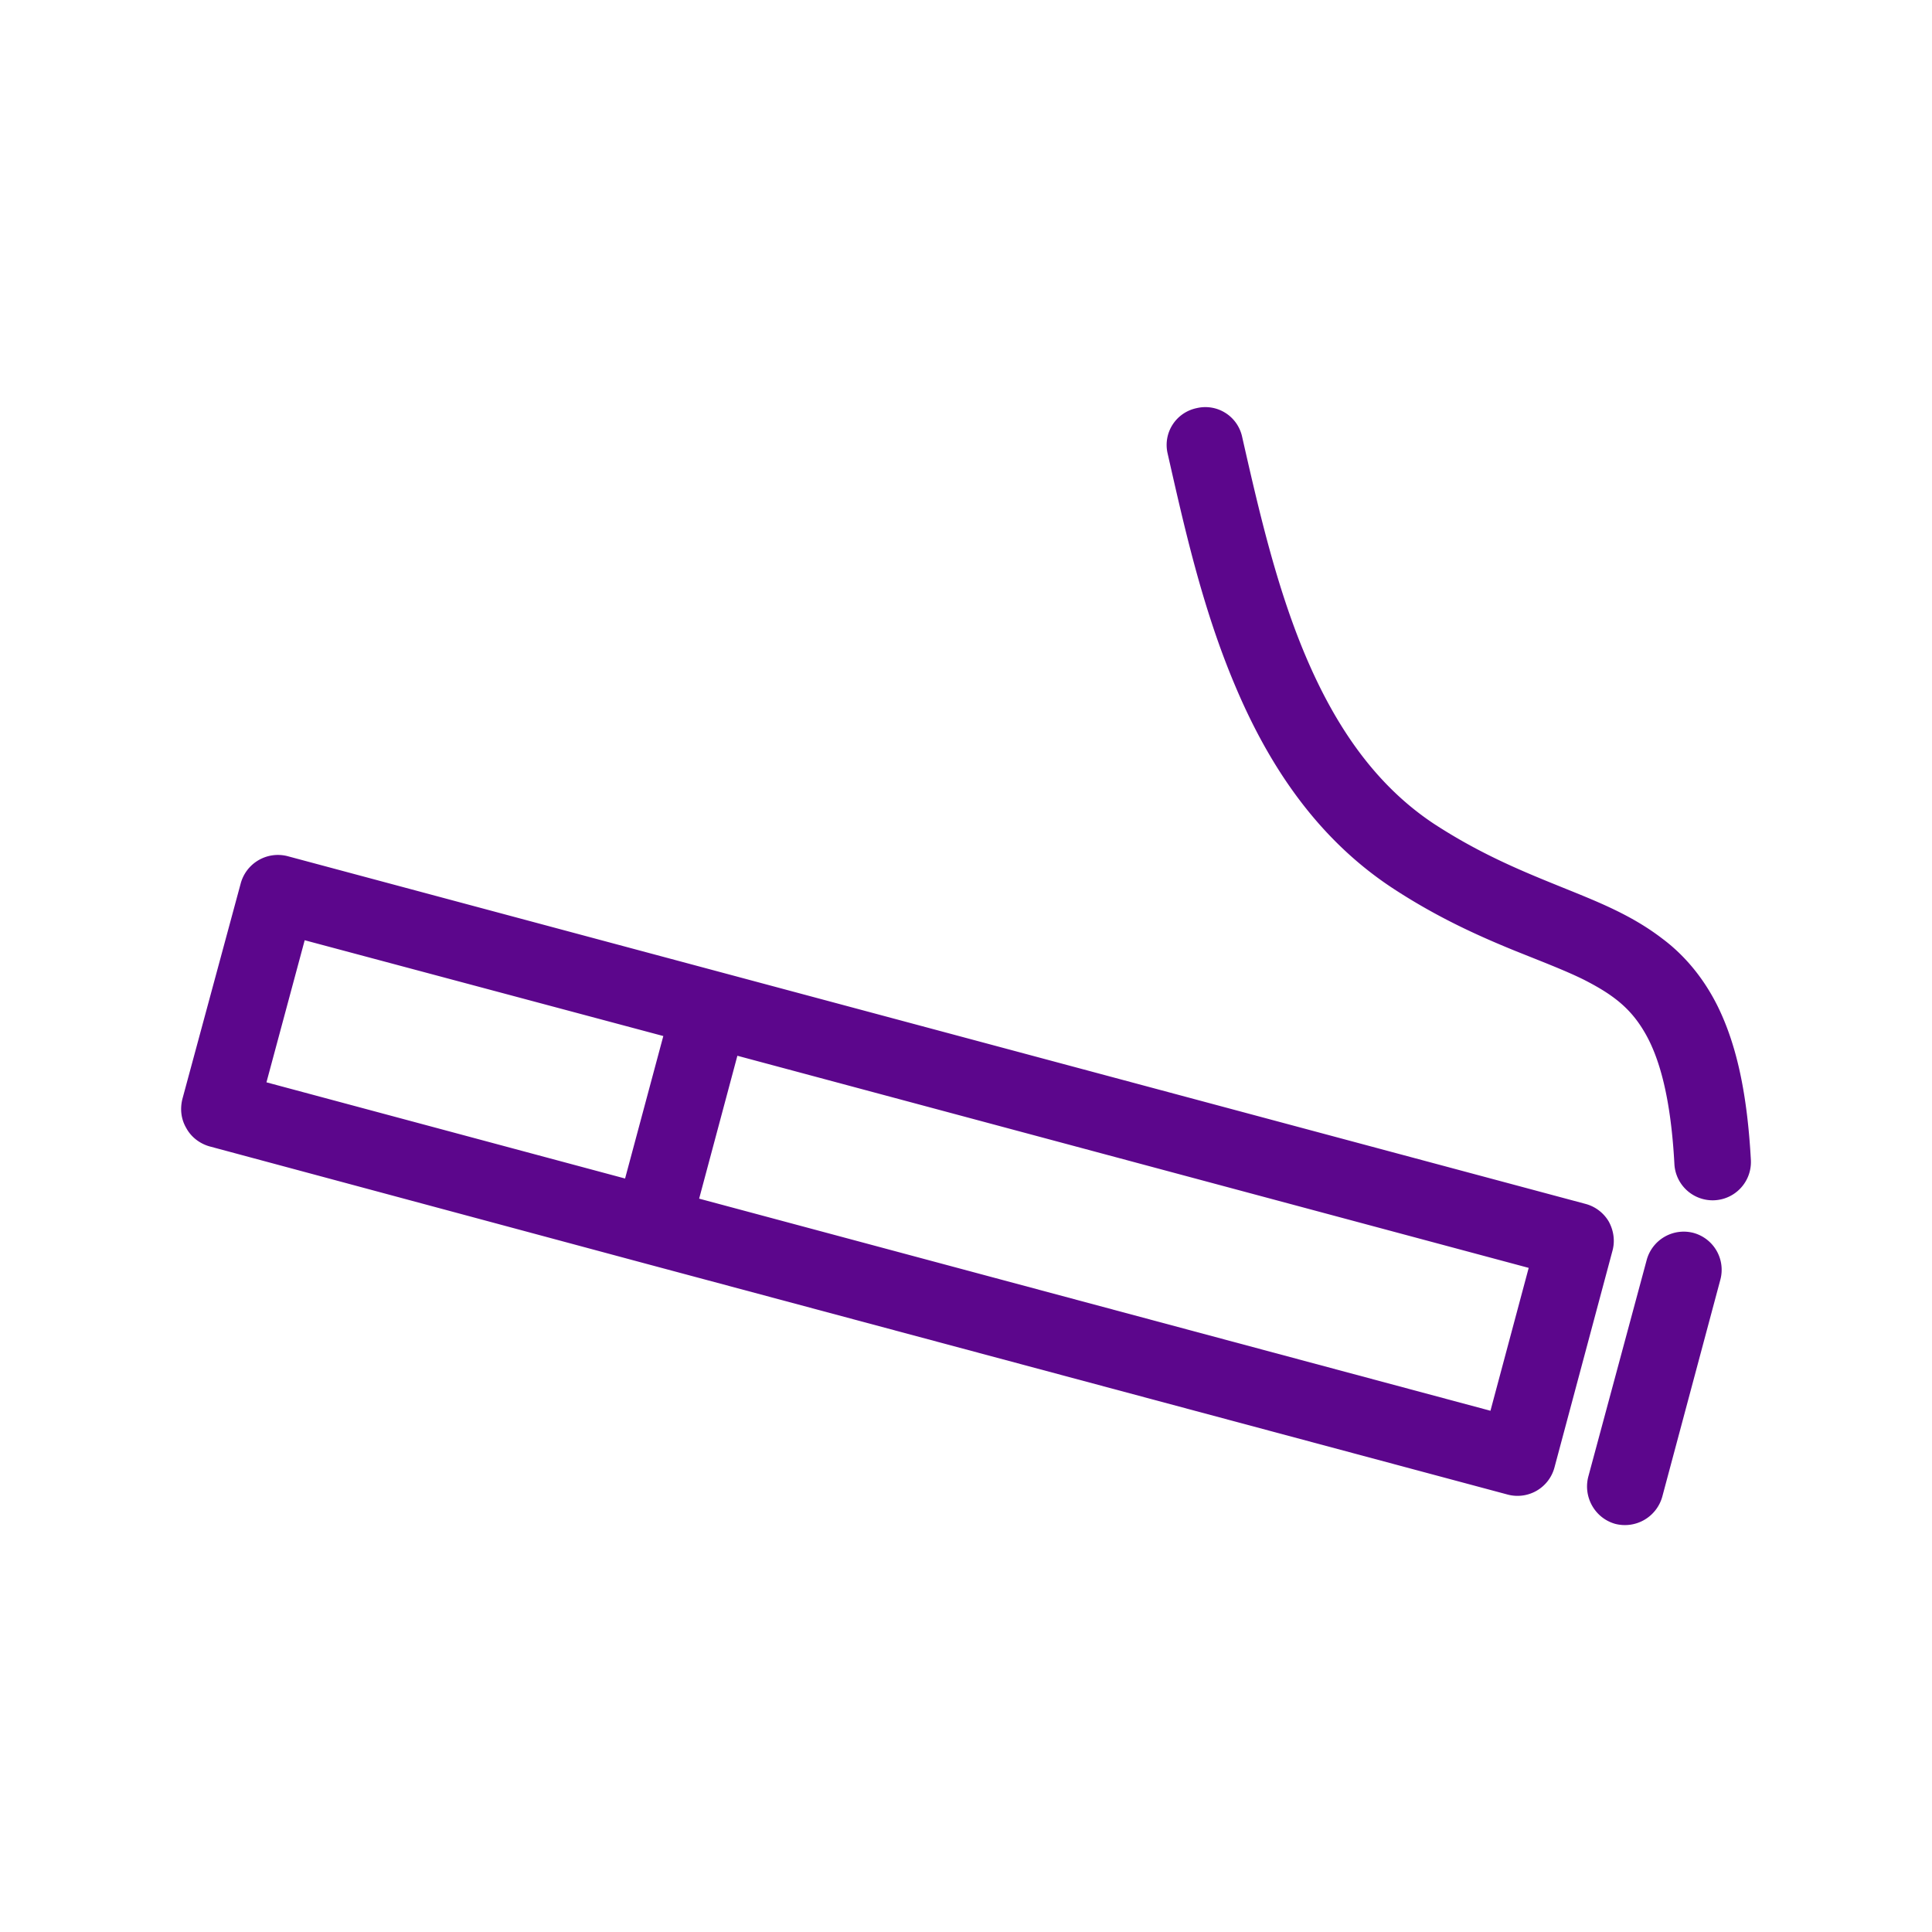 <svg xmlns="http://www.w3.org/2000/svg" viewBox="0 0 48 48"><path fill="none" d="M0 0h48v48H0z"/><path fill="none" d="m16.48 25.74-.95 3.54-8.91-2.39.95-3.53 8.91 2.38z"/><path fill="#5c068c" d="M42.07 30.63a.954.954 0 0 0-1.16.68l-1.45 5.38c-.13.51.17 1.03.67 1.17a.964.964 0 0 0 1.17-.68l1.44-5.38a.95.95 0 0 0-.67-1.17zm.61-5.62c-.35-.71-.83-1.28-1.38-1.69-.82-.63-1.72-.96-2.65-1.34-.94-.38-1.93-.8-3.02-1.51-1.48-.98-2.47-2.46-3.2-4.19-.73-1.73-1.17-3.67-1.57-5.43a.935.935 0 0 0-1.13-.71c-.52.11-.84.62-.72 1.13.4 1.76.85 3.81 1.67 5.75.81 1.93 2 3.78 3.91 5.04 1.11.73 2.14 1.19 3.02 1.55.67.27 1.25.49 1.72.72.71.36 1.16.69 1.52 1.3.37.62.66 1.62.75 3.29a.95.95 0 1 0 1.9-.1c-.09-1.64-.35-2.85-.82-3.81zm-2.71 5.34a.956.956 0 0 0-.58-.44L7.14 21.27a.958.958 0 0 0-1.16.68l-1.45 5.36c-.06.25-.03.5.1.72.12.22.33.38.57.45l10.75 2.89 21.5 5.76a.95.95 0 0 0 1.17-.67l1.44-5.38c.07-.25.03-.51-.09-.73zm-24.44-1.07-8.91-2.39.95-3.53 8.91 2.38-.95 3.54zm21.5 5.77-19.66-5.27.95-3.55 19.66 5.27-.95 3.55z"/></svg>